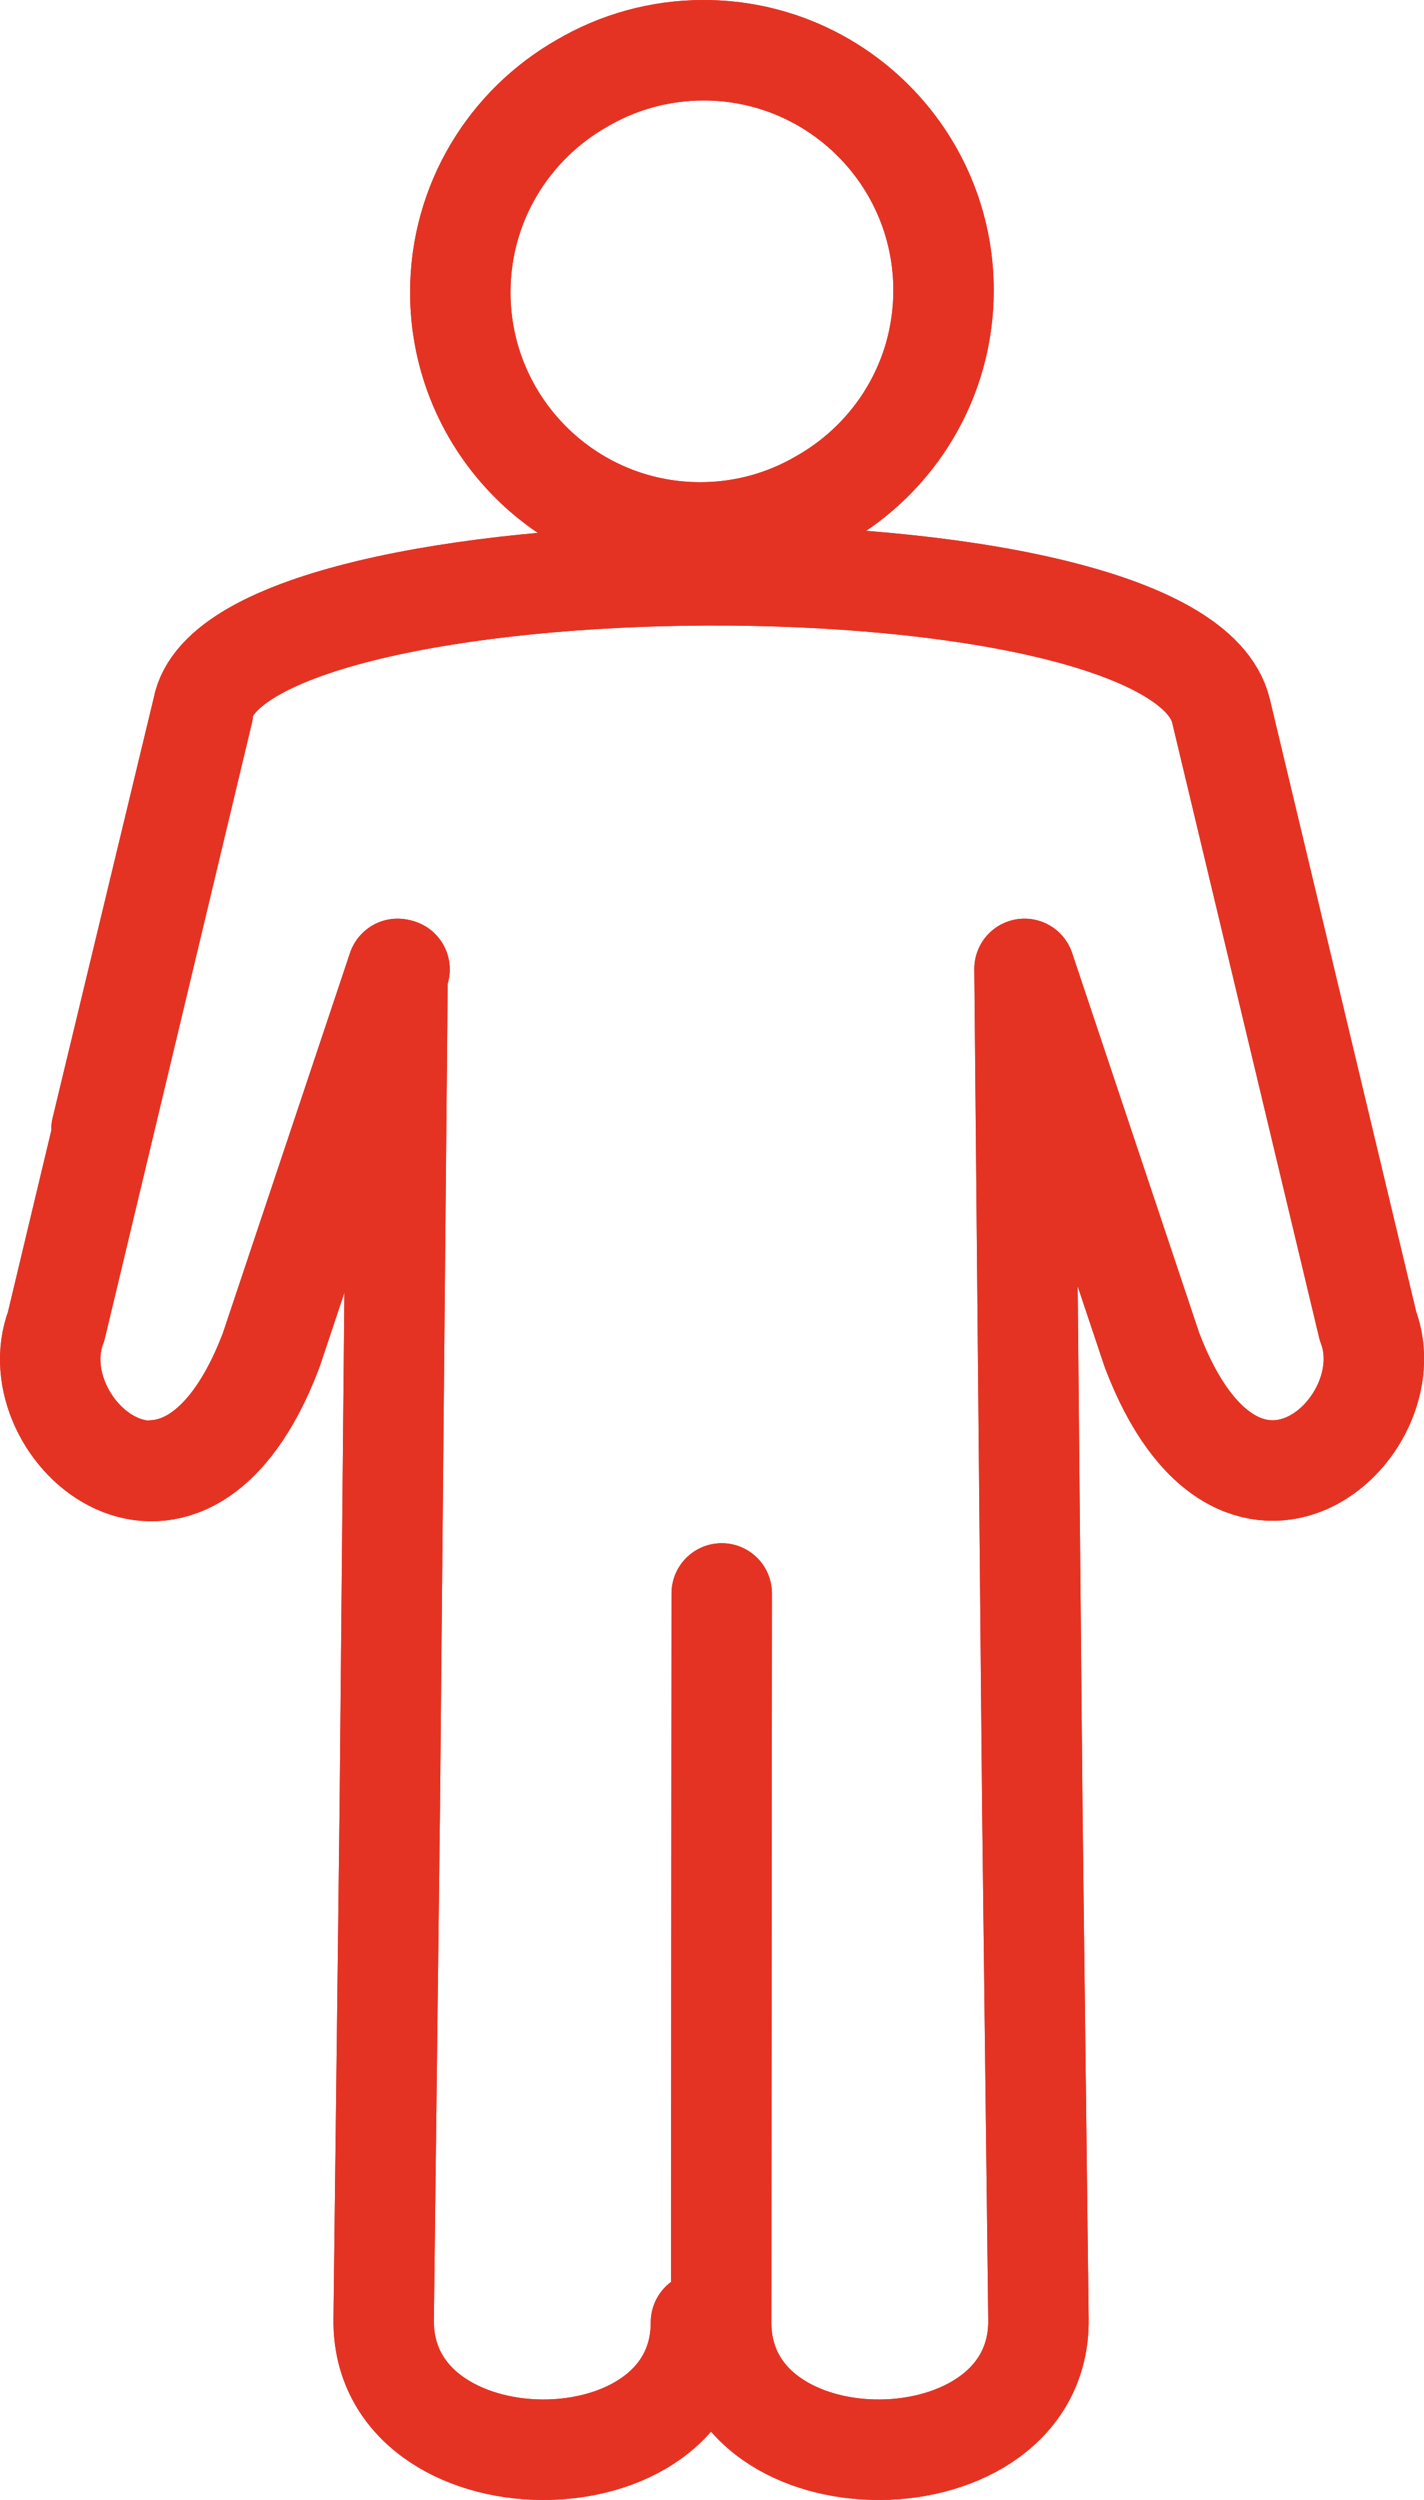 <?xml version="1.0" encoding="iso-8859-1"?>
<!-- Generator: Adobe Illustrator 21.0.2, SVG Export Plug-In . SVG Version: 6.00 Build 0)  -->
<svg version="1.1" id="Laag_1" xmlns="http://www.w3.org/2000/svg" xmlns:xlink="http://www.w3.org/1999/xlink" x="0px" y="0px"
	 viewBox="0 0 20.421 35.826" style="enable-background:new 0 0 20.421 35.826;" xml:space="preserve">
<path style="fill:none;stroke:#E53323;stroke-width:1.44;stroke-linecap:round;stroke-linejoin:round;stroke-miterlimit:22.926;" d="
	M10.35,22.835L10.342,33.28c-0.002,2.459,4.576,2.423,4.55-0.037l-0.088-7.348l-0.112-12.01l1.828,5.463
	c1.247,3.279,3.665,1.145,3.097-0.348l-2.107-8.812C16.875,7.536,3.361,7.667,2.907,10.16l-1.452,6.027"/>
<path style="fill:none;stroke:#E53323;stroke-width:1.44;stroke-linecap:round;stroke-linejoin:round;stroke-miterlimit:22.926;" d="
	M2.218,21.071c0.571-0.037,1.195-0.509,1.656-1.723l1.828-5.463l-0.112,12.01l-0.088,7.348c-0.026,2.46,4.551,2.496,4.55,0.037"/>
<path style="fill:none;stroke:#E53323;stroke-width:1.44;stroke-linecap:round;stroke-linejoin:round;stroke-miterlimit:22.926;" d="
	M10.09,0.72c1.9,0,3.441,1.541,3.441,3.441c0,1.284-0.703,2.403-1.746,2.995c-0.511,0.301-1.107,0.474-1.743,0.474
	c-1.9,0-3.441-1.541-3.441-3.441c0-1.284,0.703-2.403,1.744-2.995C8.857,0.893,9.454,0.72,10.09,0.72L10.09,0.72z"/>
<path style="fill:none;stroke:#E53323;stroke-width:1.44;stroke-linecap:round;stroke-linejoin:round;stroke-miterlimit:22.926;" d="
	M5.73,13.892l-1.828,5.463c-1.247,3.279-3.665,1.145-3.097-0.348l2.107-8.812"/>
<path style="fill:none;stroke:#E53323;stroke-width:1.44;stroke-linecap:round;stroke-linejoin:round;stroke-miterlimit:22.926;" d="
	M10.35,22.835L10.342,33.28c-0.002,2.459,4.576,2.423,4.55-0.037l-0.088-7.348l-0.112-12.01l1.828,5.463
	c1.247,3.279,3.665,1.145,3.097-0.348l-2.107-8.812C16.875,7.536,3.361,7.667,2.907,10.16l-1.452,6.027"/>
<path style="fill:none;stroke:#E53323;stroke-width:1.44;stroke-linecap:round;stroke-linejoin:round;stroke-miterlimit:22.926;" d="
	M2.218,21.071c0.571-0.037,1.195-0.509,1.656-1.723l1.828-5.463l-0.112,12.01l-0.088,7.348c-0.026,2.46,4.551,2.496,4.55,0.037"/>
<path style="fill:none;stroke:#E53323;stroke-width:1.44;stroke-linecap:round;stroke-linejoin:round;stroke-miterlimit:22.926;" d="
	M10.09,0.72c1.9,0,3.441,1.541,3.441,3.441c0,1.284-0.703,2.403-1.746,2.995c-0.511,0.301-1.107,0.474-1.743,0.474
	c-1.9,0-3.441-1.541-3.441-3.441c0-1.284,0.703-2.403,1.744-2.995C8.857,0.893,9.454,0.72,10.09,0.72L10.09,0.72z"/>
<path style="fill:none;stroke:#E53323;stroke-width:1.44;stroke-linecap:round;stroke-linejoin:round;stroke-miterlimit:22.926;" d="
	M5.73,13.892l-1.828,5.463c-1.247,3.279-3.665,1.145-3.097-0.348l2.107-8.812"/>
</svg>
